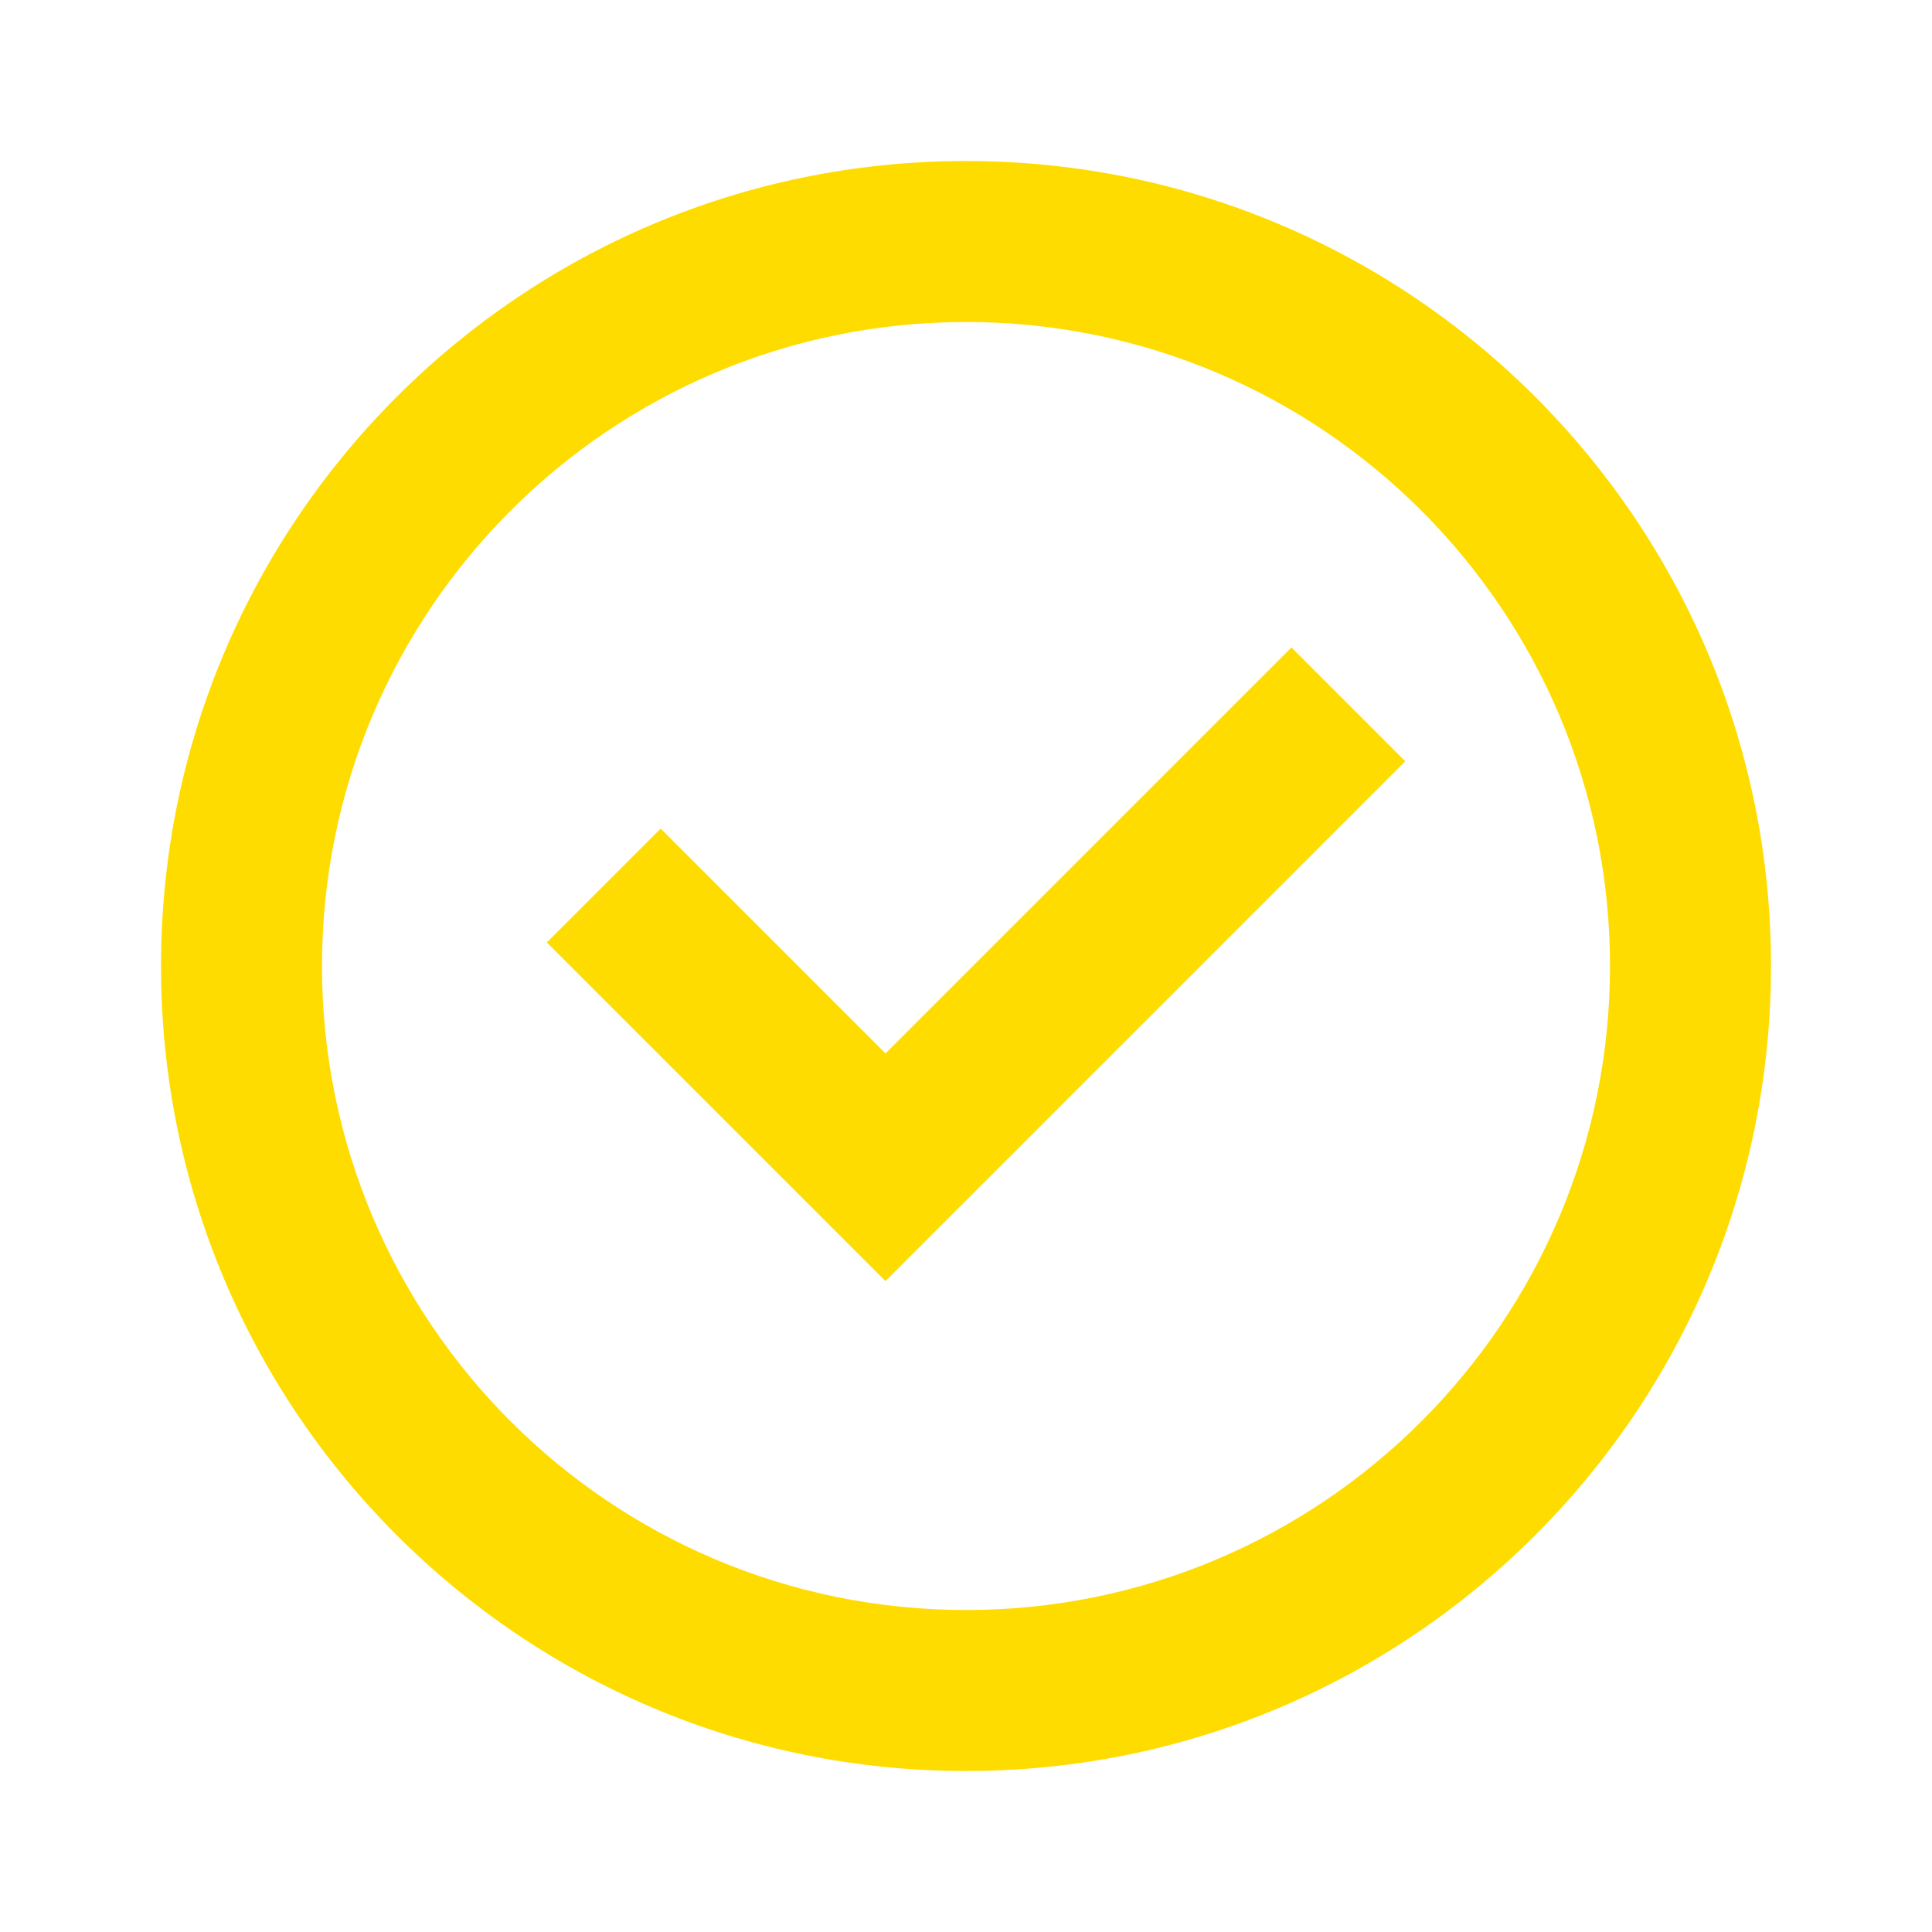 <!-- Remix Icon | https://github.com/Remix-Design/RemixIcon | MIT license -->
<svg xmlns="http://www.w3.org/2000/svg" viewBox="0 0 24 24" fill="currentColor">
<style>
    path {
      fill: #FFDC00;
    }
 
    @media (prefers-color-scheme: dark) {
      path {
        fill: #FFC53D;
      }
    }
</style>
<path d="M4 12C4 7.582 7.582 4 12 4C16.418 4 20 7.582 20 12C20 16.418 16.418 20 12 20C7.582 20 4 16.418 4 12ZM12 2C6.477 2 2 6.477 2 12C2 17.523 6.477 22 12 22C17.523 22 22 17.523 22 12C22 6.477 17.523 2 12 2ZM17.457 9.457L16.043 8.043L11 13.086L8.207 10.293L6.793 11.707L11 15.914L17.457 9.457Z"></path></svg>
